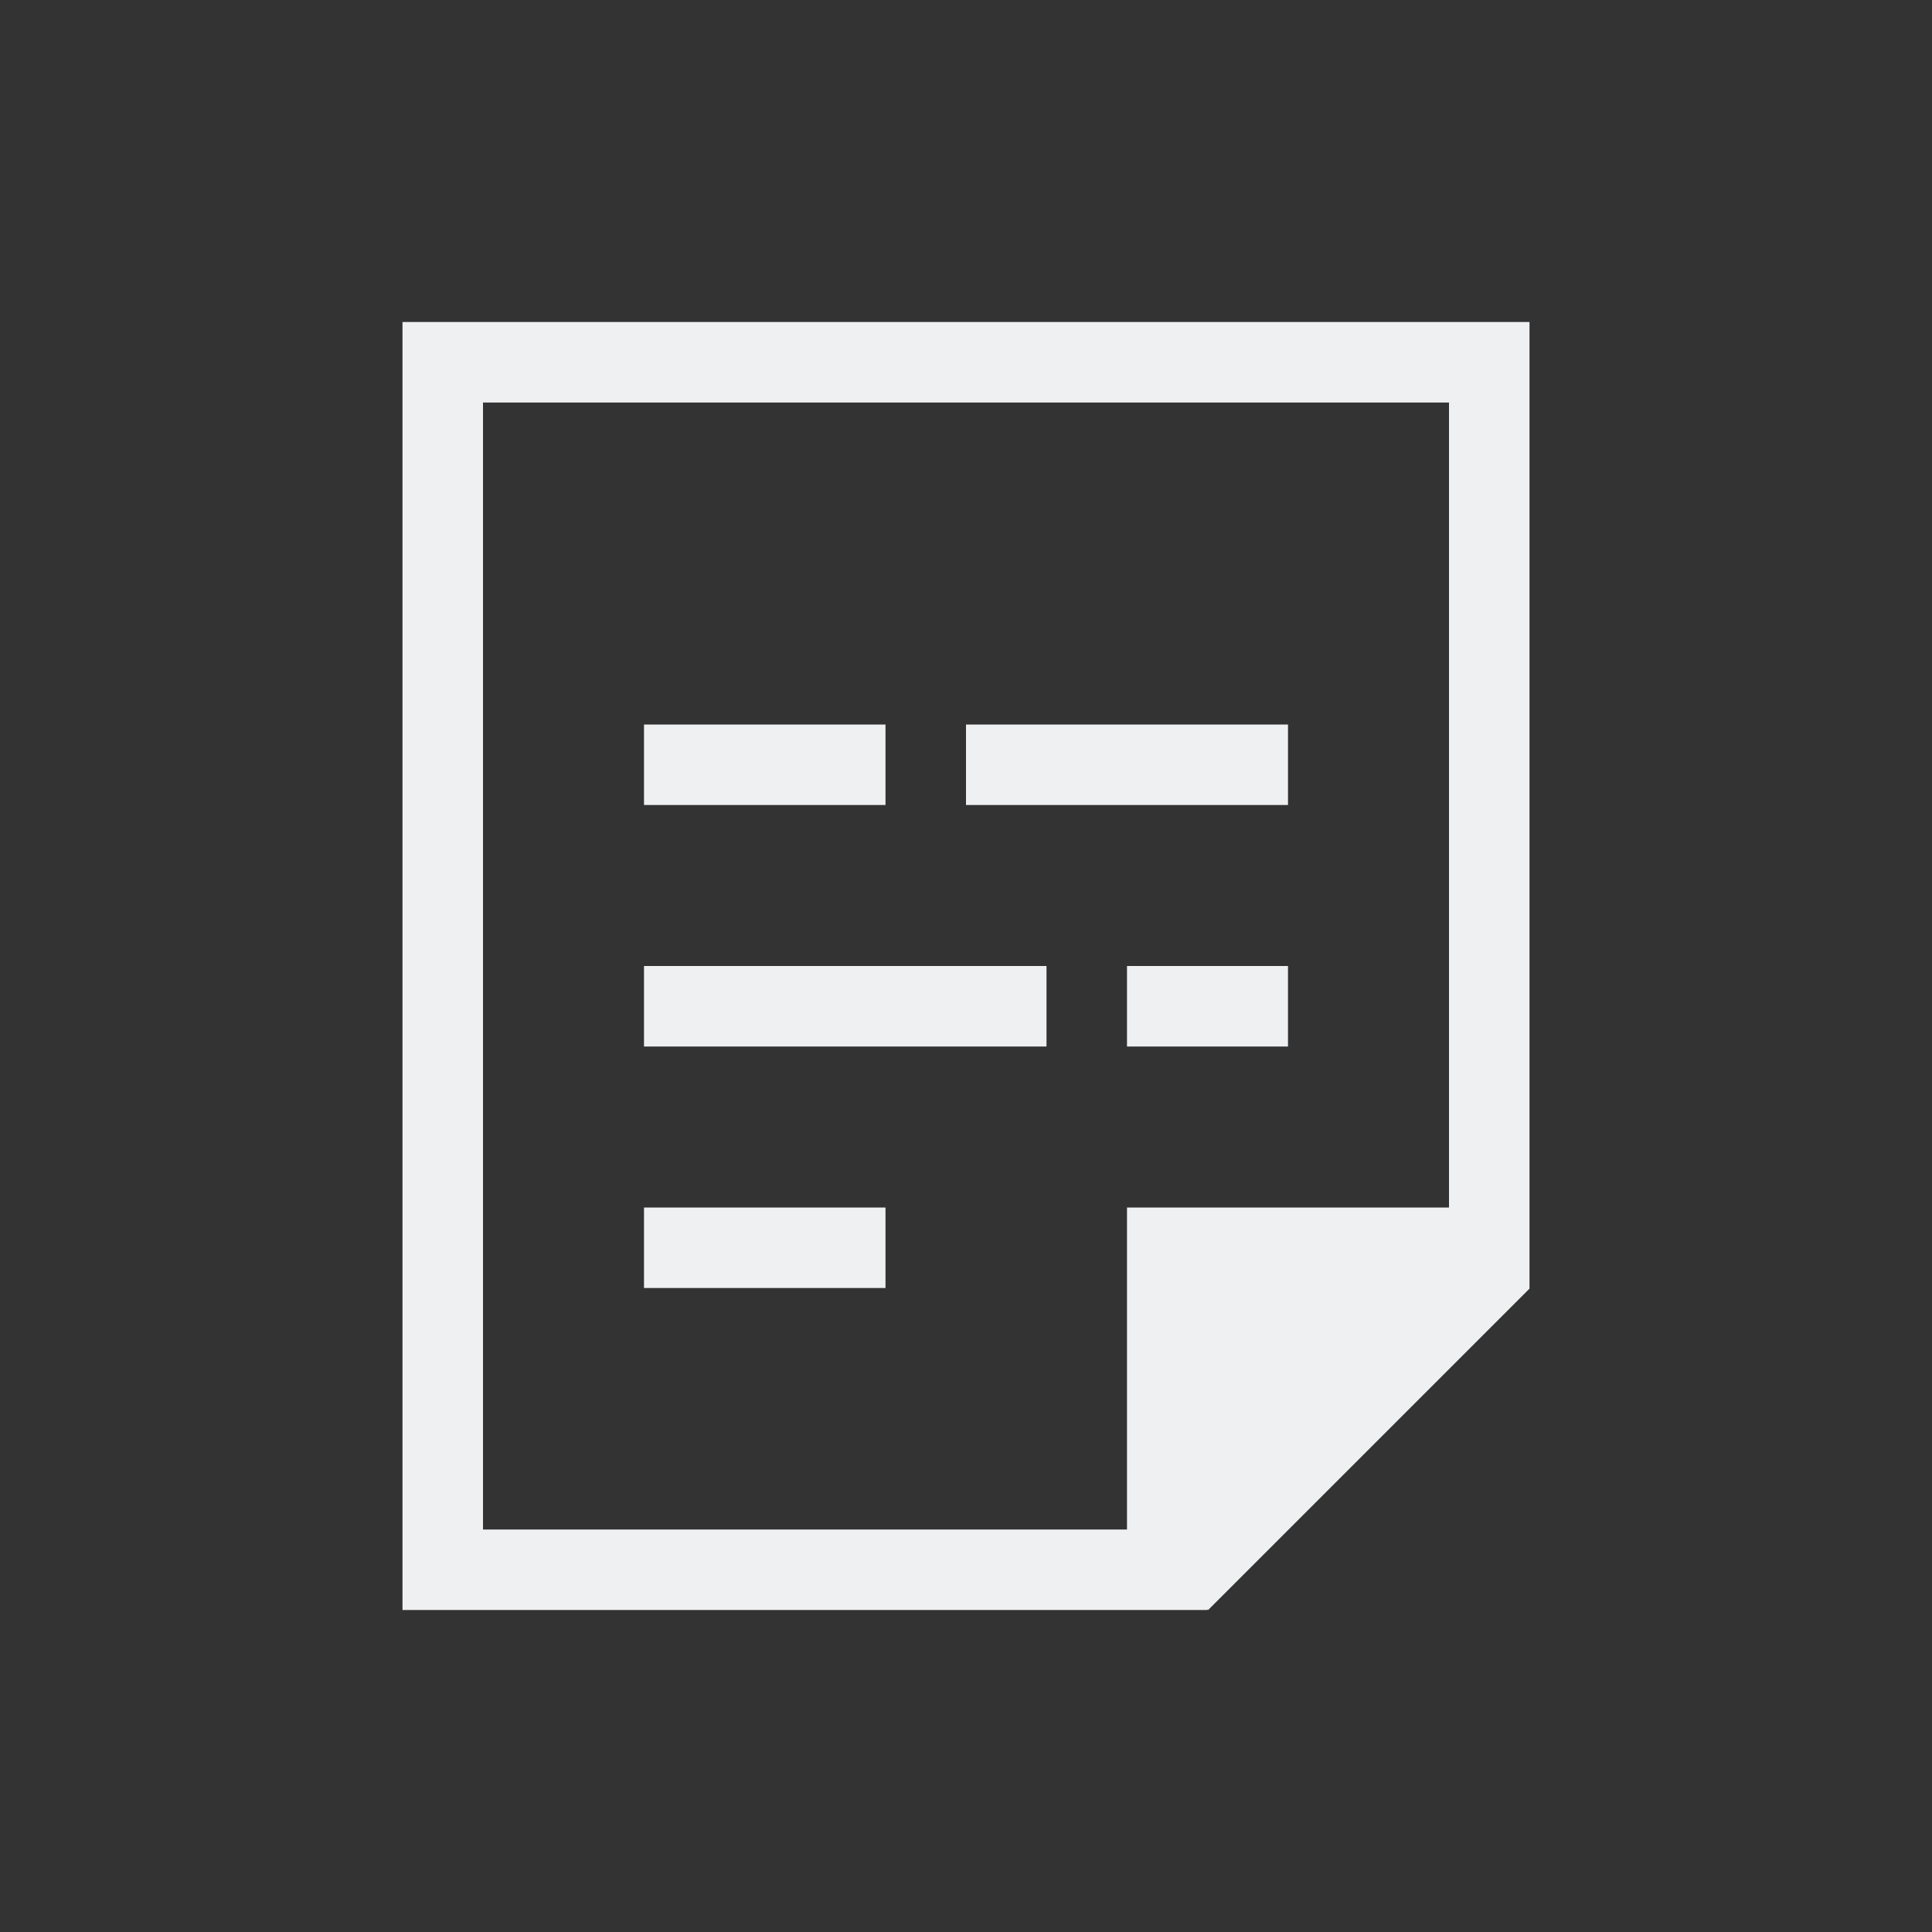 <svg viewBox="0 0 24 24" xmlns="http://www.w3.org/2000/svg"><rect x="0" y="0" width="24" height="24" fill="#333333" stroke="none"/><path d="m5 4v16h1 8 1v-.01l.008.01 3.992-3.992v-.008-1.406-10.594zm1 1h12v10h-4v1 3h-8zm2 4v1h3v-1zm4 0v1h4v-1zm-4 3v1h5v-1zm6 0v1h2v-1zm-6 3v1h3v-1z" fill="#eff0f1"/></svg>